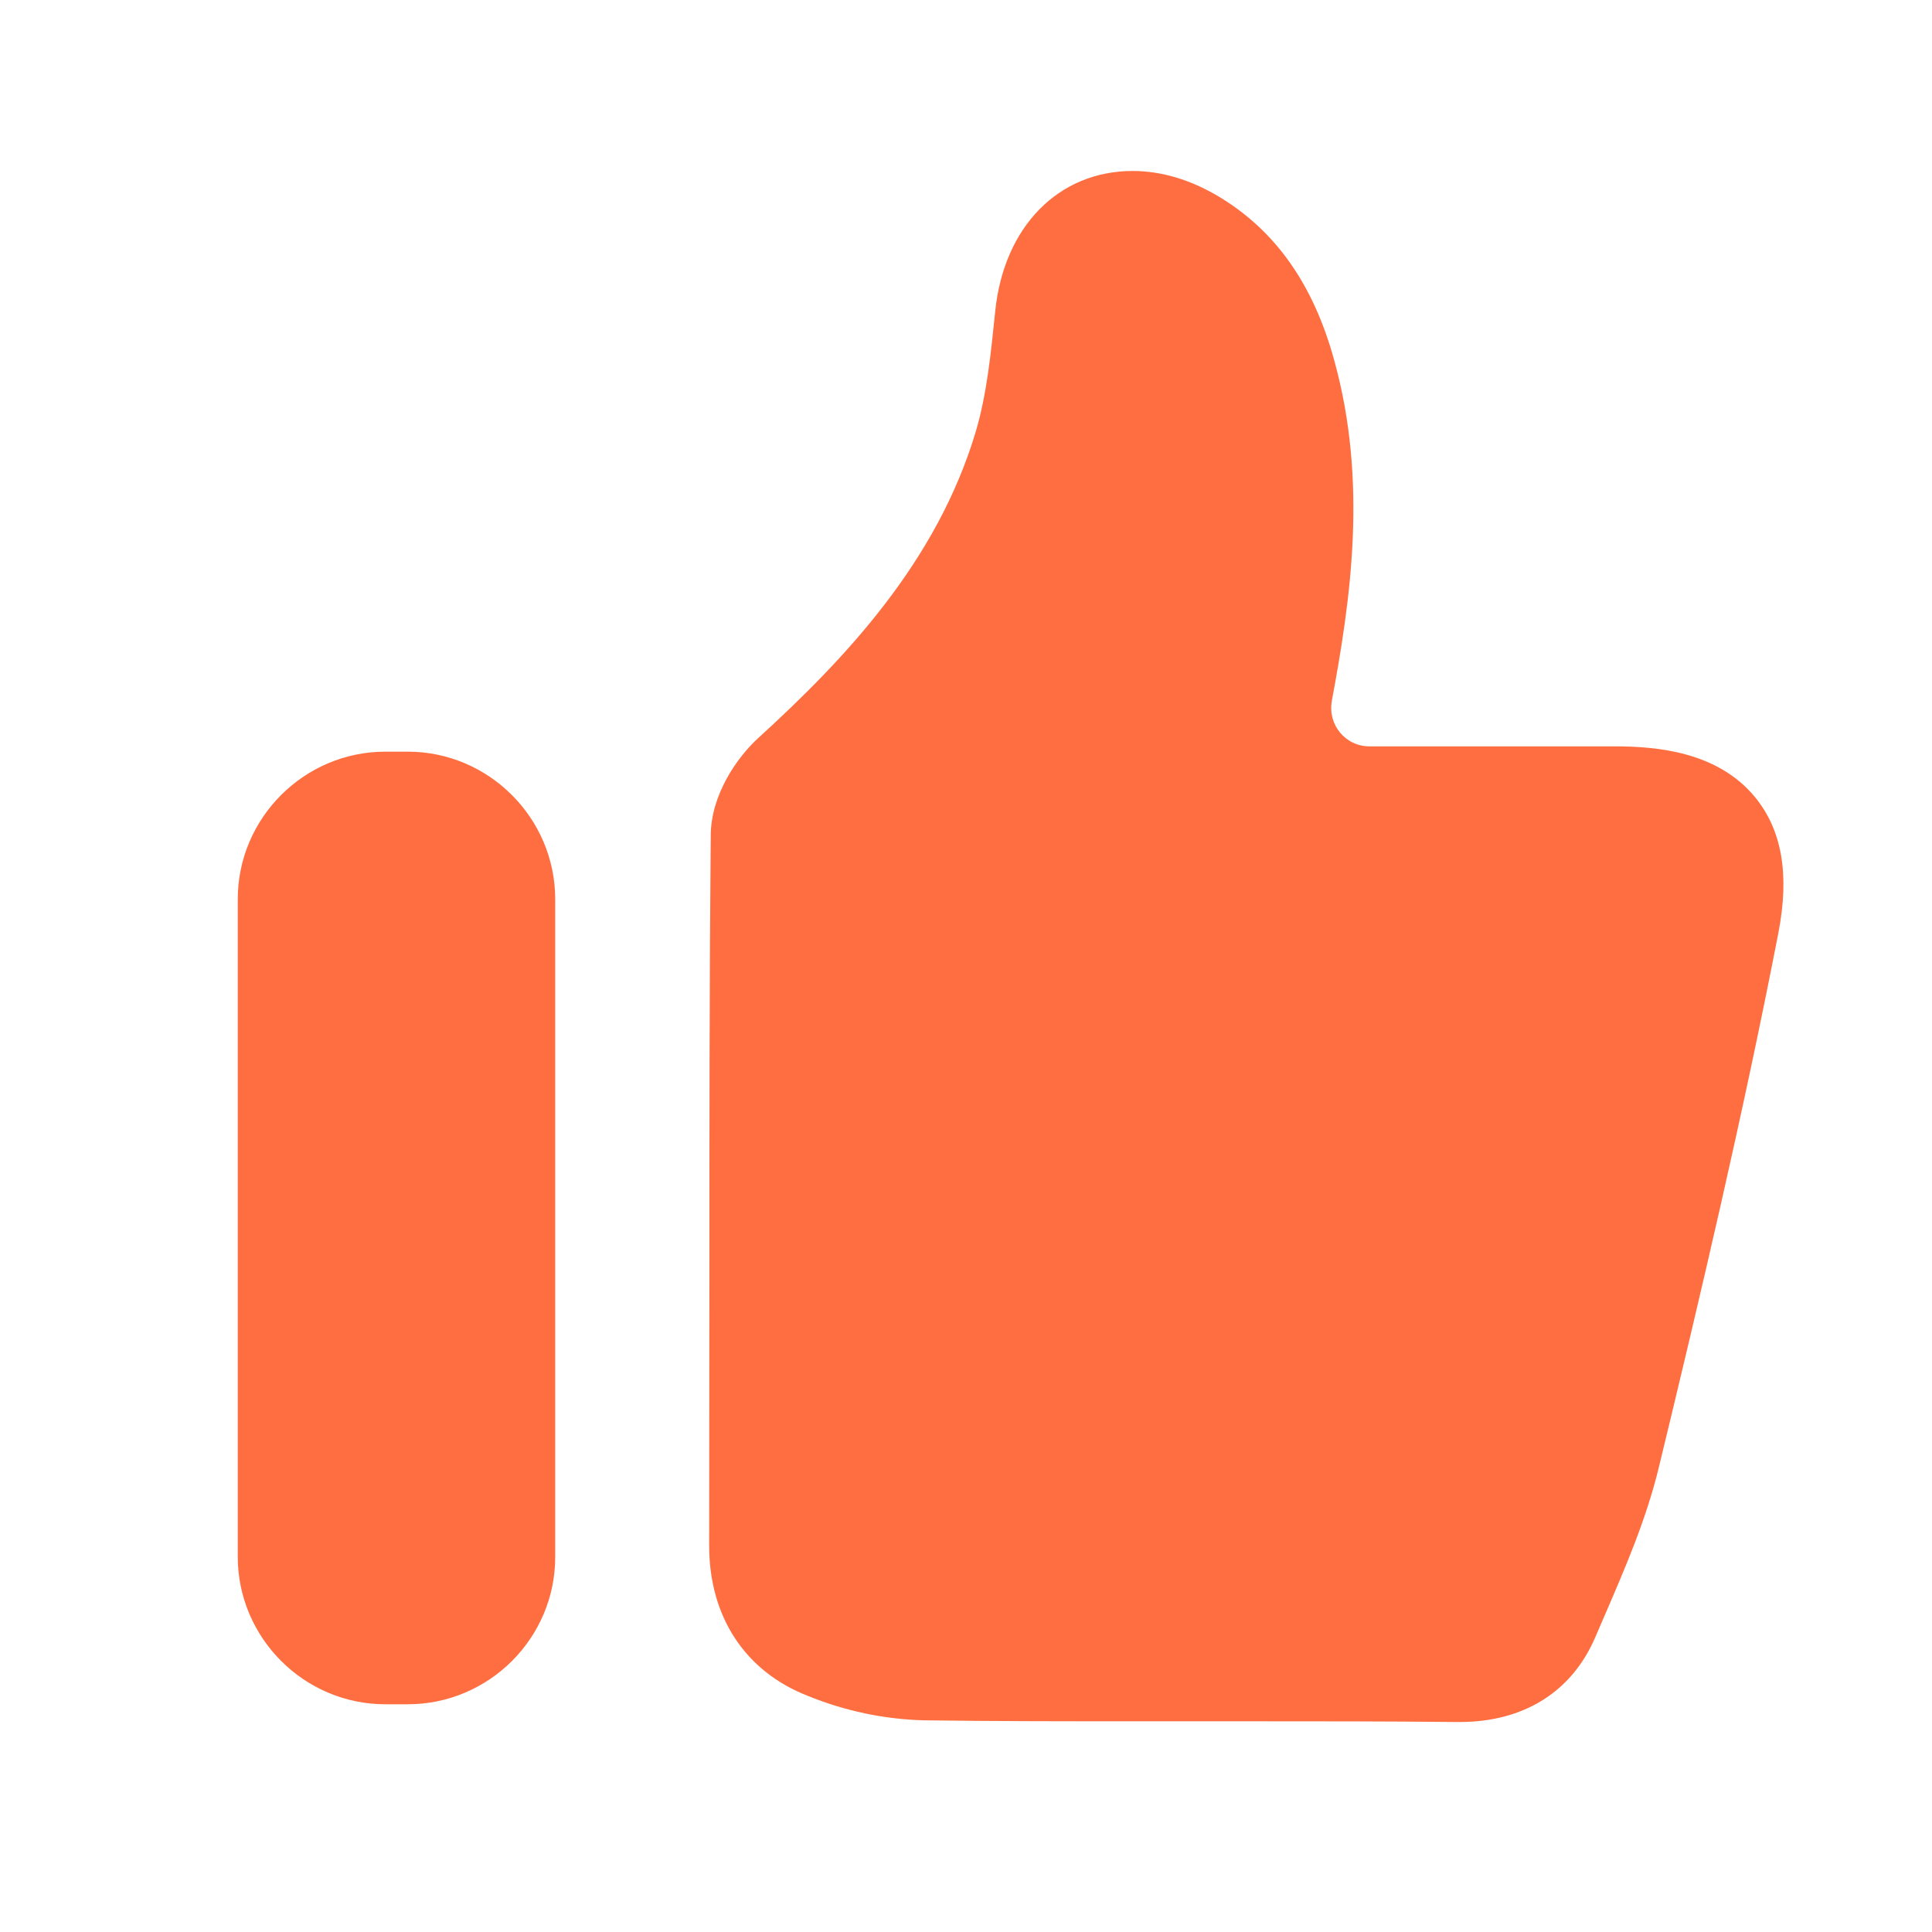 <?xml version="1.0" encoding="UTF-8"?>
<svg width="16px" height="16px" viewBox="0 0 16 16" version="1.1" xmlns="http://www.w3.org/2000/svg" xmlns:xlink="http://www.w3.org/1999/xlink">
    <title>首页图标/本月计划备份_11@2x</title>
    <g id="页面-1" stroke="none" stroke-width="1" fill="none" fill-rule="evenodd">
        <g id="驿达小程序-首页0311" transform="translate(-355, -2278)" fill-rule="nonzero">
            <g id="点赞" transform="translate(355, 2278)">
                <rect id="矩形" fill="#4D66FF" opacity="0" x="0" y="0" width="16" height="16"></rect>
                <path d="M12.088,14.261 L12.069,14.261 C11.488,14.255 10.905,14.255 10.322,14.255 L9.433,14.255 C8.839,14.255 8.245,14.255 7.65,14.247 C7.32,14.238 6.995,14.169 6.689,14.044 C6.169,13.841 5.872,13.387 5.873,12.798 L5.875,10.589 C5.875,9.366 5.875,8.141 5.886,6.917 C5.888,6.584 6.102,6.272 6.284,6.108 C6.992,5.461 7.761,4.655 8.083,3.567 C8.172,3.264 8.206,2.93 8.242,2.577 C8.314,1.873 8.77,1.416 9.38,1.416 C9.619,1.416 9.858,1.488 10.092,1.627 C10.562,1.909 10.877,2.353 11.05,2.986 C11.328,3.991 11.186,4.966 11.03,5.802 L11.03,5.805 C10.994,6 11.141,6.181 11.341,6.181 L13.372,6.181 C13.722,6.181 14.223,6.225 14.533,6.6 C14.758,6.873 14.822,7.242 14.727,7.73 C14.436,9.228 14.08,10.739 13.739,12.147 C13.633,12.586 13.456,12.992 13.286,13.386 L13.213,13.555 C13.019,14.011 12.619,14.261 12.088,14.261 L12.088,14.261 Z M3.377,14.114 L3.191,14.114 C2.519,14.114 1.969,13.564 1.969,12.892 L1.969,7.447 C1.969,6.775 2.519,6.225 3.191,6.225 L3.377,6.225 C4.048,6.225 4.598,6.775 4.598,7.447 L4.598,12.891 C4.6,13.564 4.05,14.114 3.377,14.114 L3.377,14.114 Z" id="形状" fill="#FF6E40"></path>
            </g>
        </g>
    </g>
</svg>